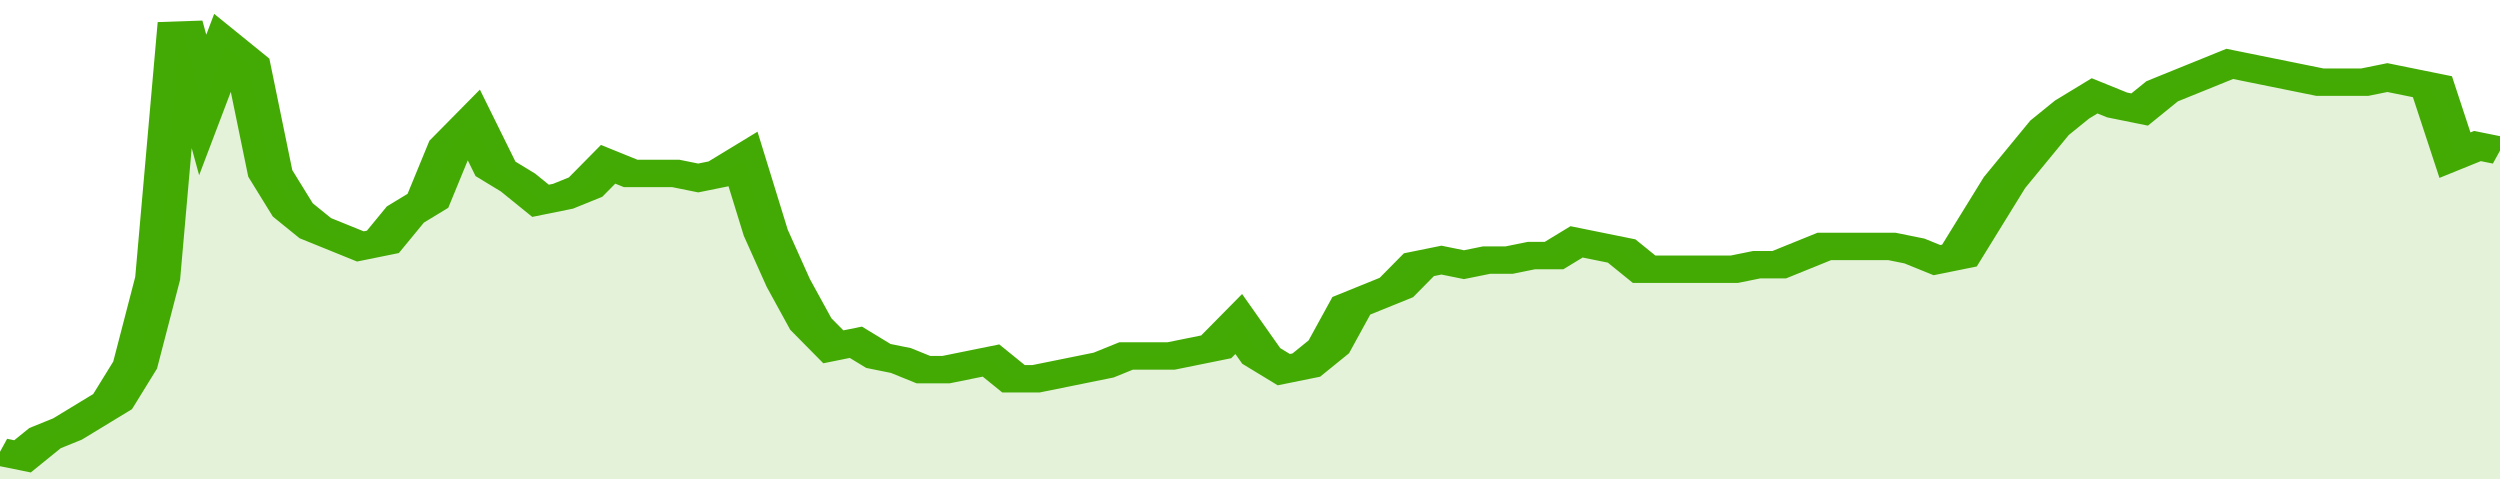 <svg xmlns="http://www.w3.org/2000/svg" viewBox="0 0 333 105" width="120" height="23" preserveAspectRatio="none">
				 <polyline fill="none" stroke="#43AA05" stroke-width="6" points="0, 99 3, 100 6, 96 9, 94 12, 91 15, 88 18, 80 21, 61 24, 5 27, 23 30, 10 33, 14 36, 38 39, 46 42, 50 45, 52 48, 54 51, 53 54, 47 57, 44 60, 32 63, 27 66, 37 69, 40 72, 44 75, 43 78, 41 81, 36 84, 38 87, 38 90, 38 93, 39 96, 38 99, 35 102, 51 105, 62 108, 71 111, 76 114, 75 117, 78 120, 79 123, 81 126, 81 129, 80 132, 79 135, 83 138, 83 141, 82 144, 81 147, 80 150, 78 153, 78 156, 78 159, 77 162, 76 165, 71 168, 78 171, 81 174, 80 177, 76 180, 67 183, 65 186, 63 189, 58 192, 57 195, 58 198, 57 201, 57 204, 56 207, 56 210, 53 213, 54 216, 55 219, 59 222, 59 225, 59 228, 59 231, 59 234, 58 237, 58 240, 56 243, 54 246, 54 249, 54 252, 54 255, 55 258, 57 261, 56 264, 48 267, 40 270, 34 273, 28 276, 24 279, 21 282, 23 285, 24 288, 20 291, 18 294, 16 297, 14 300, 15 303, 16 306, 17 309, 18 312, 18 315, 18 318, 17 321, 18 324, 19 327, 34 330, 32 333, 33 333, 33 "> </polyline>
				 <polygon fill="#43AA05" opacity="0.15" points="0, 105 0, 99 3, 100 6, 96 9, 94 12, 91 15, 88 18, 80 21, 61 24, 5 27, 23 30, 10 33, 14 36, 38 39, 46 42, 50 45, 52 48, 54 51, 53 54, 47 57, 44 60, 32 63, 27 66, 37 69, 40 72, 44 75, 43 78, 41 81, 36 84, 38 87, 38 90, 38 93, 39 96, 38 99, 35 102, 51 105, 62 108, 71 111, 76 114, 75 117, 78 120, 79 123, 81 126, 81 129, 80 132, 79 135, 83 138, 83 141, 82 144, 81 147, 80 150, 78 153, 78 156, 78 159, 77 162, 76 165, 71 168, 78 171, 81 174, 80 177, 76 180, 67 183, 65 186, 63 189, 58 192, 57 195, 58 198, 57 201, 57 204, 56 207, 56 210, 53 213, 54 216, 55 219, 59 222, 59 225, 59 228, 59 231, 59 234, 58 237, 58 240, 56 243, 54 246, 54 249, 54 252, 54 255, 55 258, 57 261, 56 264, 48 267, 40 270, 34 273, 28 276, 24 279, 21 282, 23 285, 24 288, 20 291, 18 294, 16 297, 14 300, 15 303, 16 306, 17 309, 18 312, 18 315, 18 318, 17 321, 18 324, 19 327, 34 330, 32 333, 33 333, 105 "></polygon>
			</svg>